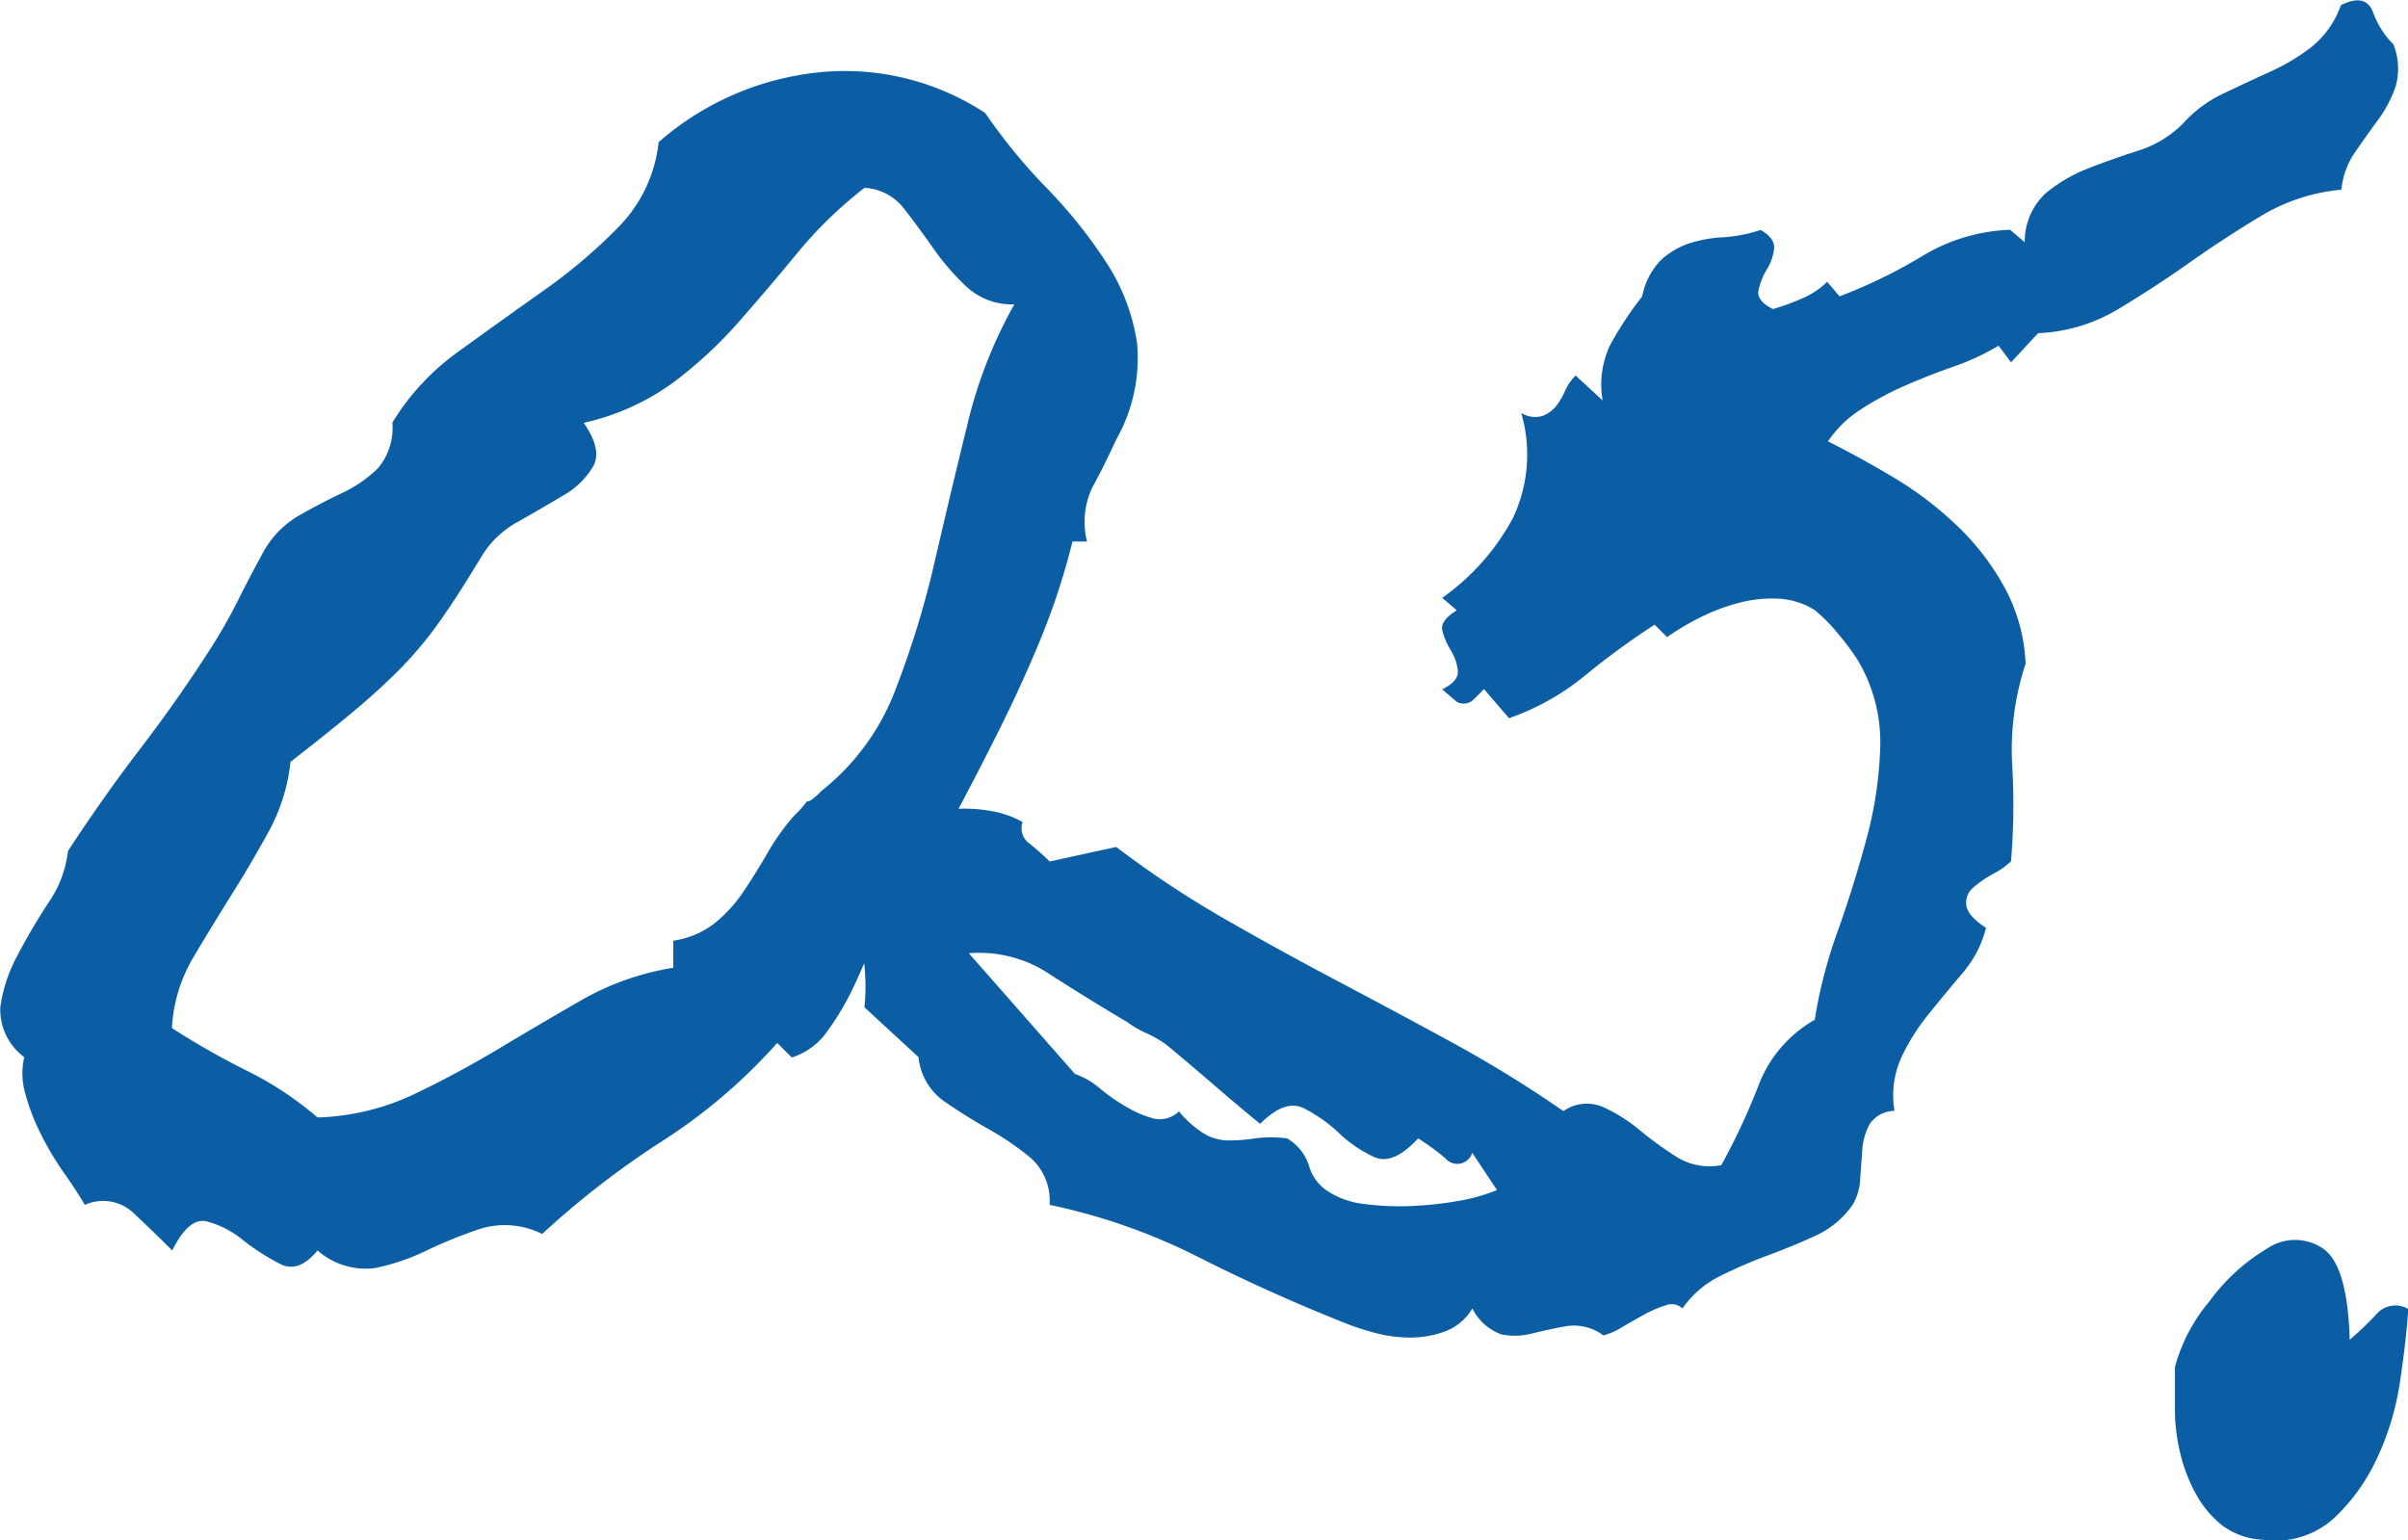 <svg xmlns="http://www.w3.org/2000/svg" width="45.224" height="28.93" viewBox="0 0 45.224 28.93">
  <path id="num05" d="M20.352-19.141q-.234.508-.449.9a1.505,1.505,0,0,0-.1,1.016h-.273a13.184,13.184,0,0,1-.586,1.8q-.352.859-.781,1.719t-.879,1.7a16.191,16.191,0,0,0-.8,1.738l-.273-.273a3.13,3.13,0,0,0-.41.781q-.176.469-.391.918a5.055,5.055,0,0,1-.488.82,1.273,1.273,0,0,1-.664.488l-.273-.273a10.406,10.406,0,0,1-2.148,1.836A16.471,16.471,0,0,0,9.57-4.219a1.572,1.572,0,0,0-1.152-.1,8.707,8.707,0,0,0-1.016.41,4.124,4.124,0,0,1-.977.332,1.375,1.375,0,0,1-1.074-.332q-.352.43-.7.254a4.236,4.236,0,0,1-.7-.449,1.805,1.805,0,0,0-.684-.352q-.332-.078-.645.547-.352-.352-.723-.7a.832.832,0,0,0-.918-.156Q.82-5.039.586-5.371a5.57,5.57,0,0,1-.43-.723,3.964,3.964,0,0,1-.293-.762,1.363,1.363,0,0,1-.02-.684,1.109,1.109,0,0,1-.449-.937,2.84,2.84,0,0,1,.313-.957q.254-.488.586-1a2.122,2.122,0,0,0,.371-.977q.664-1.016,1.367-1.934t1.328-1.895a9.593,9.593,0,0,0,.488-.859q.215-.43.449-.859A1.812,1.812,0,0,1,4.98-17.7q.41-.234.82-.43a2.437,2.437,0,0,0,.684-.469,1.174,1.174,0,0,0,.273-.859A4.548,4.548,0,0,1,8.008-20.8q.781-.566,1.582-1.133a10.11,10.11,0,0,0,1.426-1.211,2.686,2.686,0,0,0,.742-1.582,5.4,5.4,0,0,1,2.988-1.309,4.8,4.8,0,0,1,3.145.762,10.663,10.663,0,0,0,1.152,1.406,9.119,9.119,0,0,1,1.113,1.387,3.784,3.784,0,0,1,.586,1.523A3.1,3.1,0,0,1,20.352-19.141ZM18.438-21.68a1.256,1.256,0,0,1-.9-.332,4.7,4.7,0,0,1-.625-.723q-.273-.391-.547-.742a1,1,0,0,0-.742-.391,7.875,7.875,0,0,0-1.25,1.211q-.547.664-1.113,1.309a8.053,8.053,0,0,1-1.25,1.152,4.517,4.517,0,0,1-1.66.742q.352.508.176.82a1.528,1.528,0,0,1-.566.547q-.391.234-.84.488a1.817,1.817,0,0,0-.684.645q-.469.781-.82,1.27a7.134,7.134,0,0,1-.742.879q-.391.391-.859.781t-1.172.938a3.5,3.5,0,0,1-.41,1.309q-.332.605-.7,1.191T3.008-9.395a2.889,2.889,0,0,0-.391,1.309,14.627,14.627,0,0,0,1.406.8,6.356,6.356,0,0,1,1.328.879,4.558,4.558,0,0,0,1.8-.43q.82-.391,1.6-.859t1.563-.918a5.1,5.1,0,0,1,1.719-.605v-.508a1.641,1.641,0,0,0,.781-.332,2.711,2.711,0,0,0,.547-.605q.234-.352.449-.723a4.327,4.327,0,0,1,.488-.684,1.873,1.873,0,0,0,.2-.215q.039-.059.059-.059a.15.15,0,0,0,.059-.02,1.318,1.318,0,0,0,.2-.176,4.411,4.411,0,0,0,1.387-1.895,17.482,17.482,0,0,0,.742-2.422q.293-1.27.605-2.539A8.715,8.715,0,0,1,18.438-21.68Zm25.9-4.883a1.23,1.23,0,0,1,.039.8,2.408,2.408,0,0,1-.332.625q-.215.293-.43.605a1.48,1.48,0,0,0-.254.7,3.536,3.536,0,0,0-1.5.488q-.684.41-1.348.879t-1.348.879a3.17,3.17,0,0,1-1.5.449l-.508.547-.234-.312a4.5,4.5,0,0,1-.84.391q-.449.156-.9.352a5.728,5.728,0,0,0-.84.449,2.138,2.138,0,0,0-.625.605q.625.313,1.27.7a6.656,6.656,0,0,1,1.172.9,4.744,4.744,0,0,1,.879,1.152,3.279,3.279,0,0,1,.391,1.426,5.125,5.125,0,0,0-.254,1.855,12.754,12.754,0,0,1-.02,1.855,1.46,1.46,0,0,1-.332.234,2.057,2.057,0,0,0-.371.254.372.372,0,0,0-.137.332q.02.2.371.43a2.1,2.1,0,0,1-.449.859q-.332.391-.645.781a3.886,3.886,0,0,0-.508.82,1.727,1.727,0,0,0-.117.977.561.561,0,0,0-.469.254,1.183,1.183,0,0,0-.137.488l-.039.547a1.043,1.043,0,0,1-.137.469,1.706,1.706,0,0,1-.7.586q-.43.2-.9.371a9.342,9.342,0,0,0-.9.391,1.86,1.86,0,0,0-.7.605.292.292,0,0,0-.312-.059,2.158,2.158,0,0,0-.41.176q-.215.117-.41.234a1.33,1.33,0,0,1-.352.156.925.925,0,0,0-.684-.176q-.332.059-.645.137a1.285,1.285,0,0,1-.586.02.98.98,0,0,1-.547-.488,1.012,1.012,0,0,1-.508.43,1.876,1.876,0,0,1-.664.117,2.617,2.617,0,0,1-.7-.1,4.971,4.971,0,0,1-.625-.215q-1.367-.547-2.676-1.211A11.369,11.369,0,0,0,19.1-4.766a1.079,1.079,0,0,0-.352-.879,5.39,5.39,0,0,0-.8-.547q-.449-.254-.84-.527a1.146,1.146,0,0,1-.469-.82l-1.016-.937a3.916,3.916,0,0,0,0-.781q-.039-.391-.039-.781a3.688,3.688,0,0,1,.078-.762,1.27,1.27,0,0,1,.43-.684.838.838,0,0,1,.43-.508,1.978,1.978,0,0,1,.684-.2,2.835,2.835,0,0,1,.742.02,1.88,1.88,0,0,1,.645.215.352.352,0,0,0,.137.41q.215.176.371.332l1.25-.273a18.929,18.929,0,0,0,2.031,1.348q1.055.605,2.129,1.172t2.148,1.152a23.116,23.116,0,0,1,2.09,1.289.771.771,0,0,1,.742-.078,2.985,2.985,0,0,1,.684.43,6.9,6.9,0,0,0,.7.508,1.162,1.162,0,0,0,.84.156,12.3,12.3,0,0,0,.7-1.5,2.384,2.384,0,0,1,1.055-1.23,8.937,8.937,0,0,1,.43-1.66q.312-.879.547-1.758a7.381,7.381,0,0,0,.254-1.738,3,3,0,0,0-.449-1.641,5.394,5.394,0,0,0-.371-.488,3.037,3.037,0,0,0-.41-.41,1.409,1.409,0,0,0-.684-.215,2.4,2.4,0,0,0-.742.078,3.742,3.742,0,0,0-.723.273,4.661,4.661,0,0,0-.625.371l-.234-.234a14.553,14.553,0,0,0-1.309.957,4.673,4.673,0,0,1-1.426.8l-.469-.547-.2.2a.268.268,0,0,1-.312.039l-.273-.234q.313-.156.293-.352a.939.939,0,0,0-.137-.391,1.262,1.262,0,0,1-.156-.371q-.039-.176.273-.371l-.273-.234a4.354,4.354,0,0,0,1.328-1.5,2.786,2.786,0,0,0,.156-1.973.494.494,0,0,0,.391.059.6.6,0,0,0,.254-.176,1.246,1.246,0,0,0,.176-.293.96.96,0,0,1,.2-.293l.508.469a1.74,1.74,0,0,1,.137-1.035,6.473,6.473,0,0,1,.605-.918,1.352,1.352,0,0,1,.352-.684,1.454,1.454,0,0,1,.527-.312,2.465,2.465,0,0,1,.645-.117,2.688,2.688,0,0,0,.7-.137q.273.156.254.352a.939.939,0,0,1-.137.391,1.228,1.228,0,0,0-.156.391q-.039.2.273.352a4.588,4.588,0,0,0,.547-.2,1.478,1.478,0,0,0,.469-.312l.234.273a9.635,9.635,0,0,0,1.563-.762,3.4,3.4,0,0,1,1.641-.488l.273.234a1.235,1.235,0,0,1,.391-.918,2.879,2.879,0,0,1,.8-.469q.449-.176.938-.332a2.054,2.054,0,0,0,.84-.508,2.378,2.378,0,0,1,.762-.566q.449-.215.879-.41a3.885,3.885,0,0,0,.781-.469,1.761,1.761,0,0,0,.547-.781q.469-.234.605.137A1.646,1.646,0,0,0,44.338-26.562Zm-17.3,20.82a.294.294,0,0,1-.508.1,4.708,4.708,0,0,0-.508-.371q-.469.508-.82.352a2.393,2.393,0,0,1-.664-.449,2.807,2.807,0,0,0-.664-.469q-.352-.176-.82.293-.43-.352-.859-.723t-.9-.762a1.989,1.989,0,0,0-.371-.215,1.989,1.989,0,0,1-.371-.215q-.664-.391-1.426-.879a2.373,2.373,0,0,0-1.543-.41l1.992,2.266a1.463,1.463,0,0,1,.469.273,3.516,3.516,0,0,0,.508.352,2.035,2.035,0,0,0,.508.215.517.517,0,0,0,.469-.137,1.939,1.939,0,0,0,.488.43.925.925,0,0,0,.449.117,3.212,3.212,0,0,0,.488-.039,2.341,2.341,0,0,1,.605,0,.914.914,0,0,1,.41.508.841.841,0,0,0,.332.469,1.554,1.554,0,0,0,.7.254,5.078,5.078,0,0,0,.9.039,6.542,6.542,0,0,0,.9-.1,3.33,3.33,0,0,0,.7-.2Zm17.58,2.93q-.039.586-.156,1.367A5.179,5.179,0,0,1,44.027,0a3.619,3.619,0,0,1-.82,1.133,1.636,1.636,0,0,1-1.328.391,1.372,1.372,0,0,1-.762-.273,1.957,1.957,0,0,1-.488-.586A2.982,2.982,0,0,1,40.335-.1a3.451,3.451,0,0,1-.1-.8v-.82a3.215,3.215,0,0,1,.645-1.23,3.657,3.657,0,0,1,1.094-1,.934.934,0,0,1,1.035,0q.469.312.508,1.719a6.034,6.034,0,0,0,.508-.488A.469.469,0,0,1,44.612-2.812Z" transform="translate(0.612 27.396)" fill="#0c5ea4"/>
</svg>
